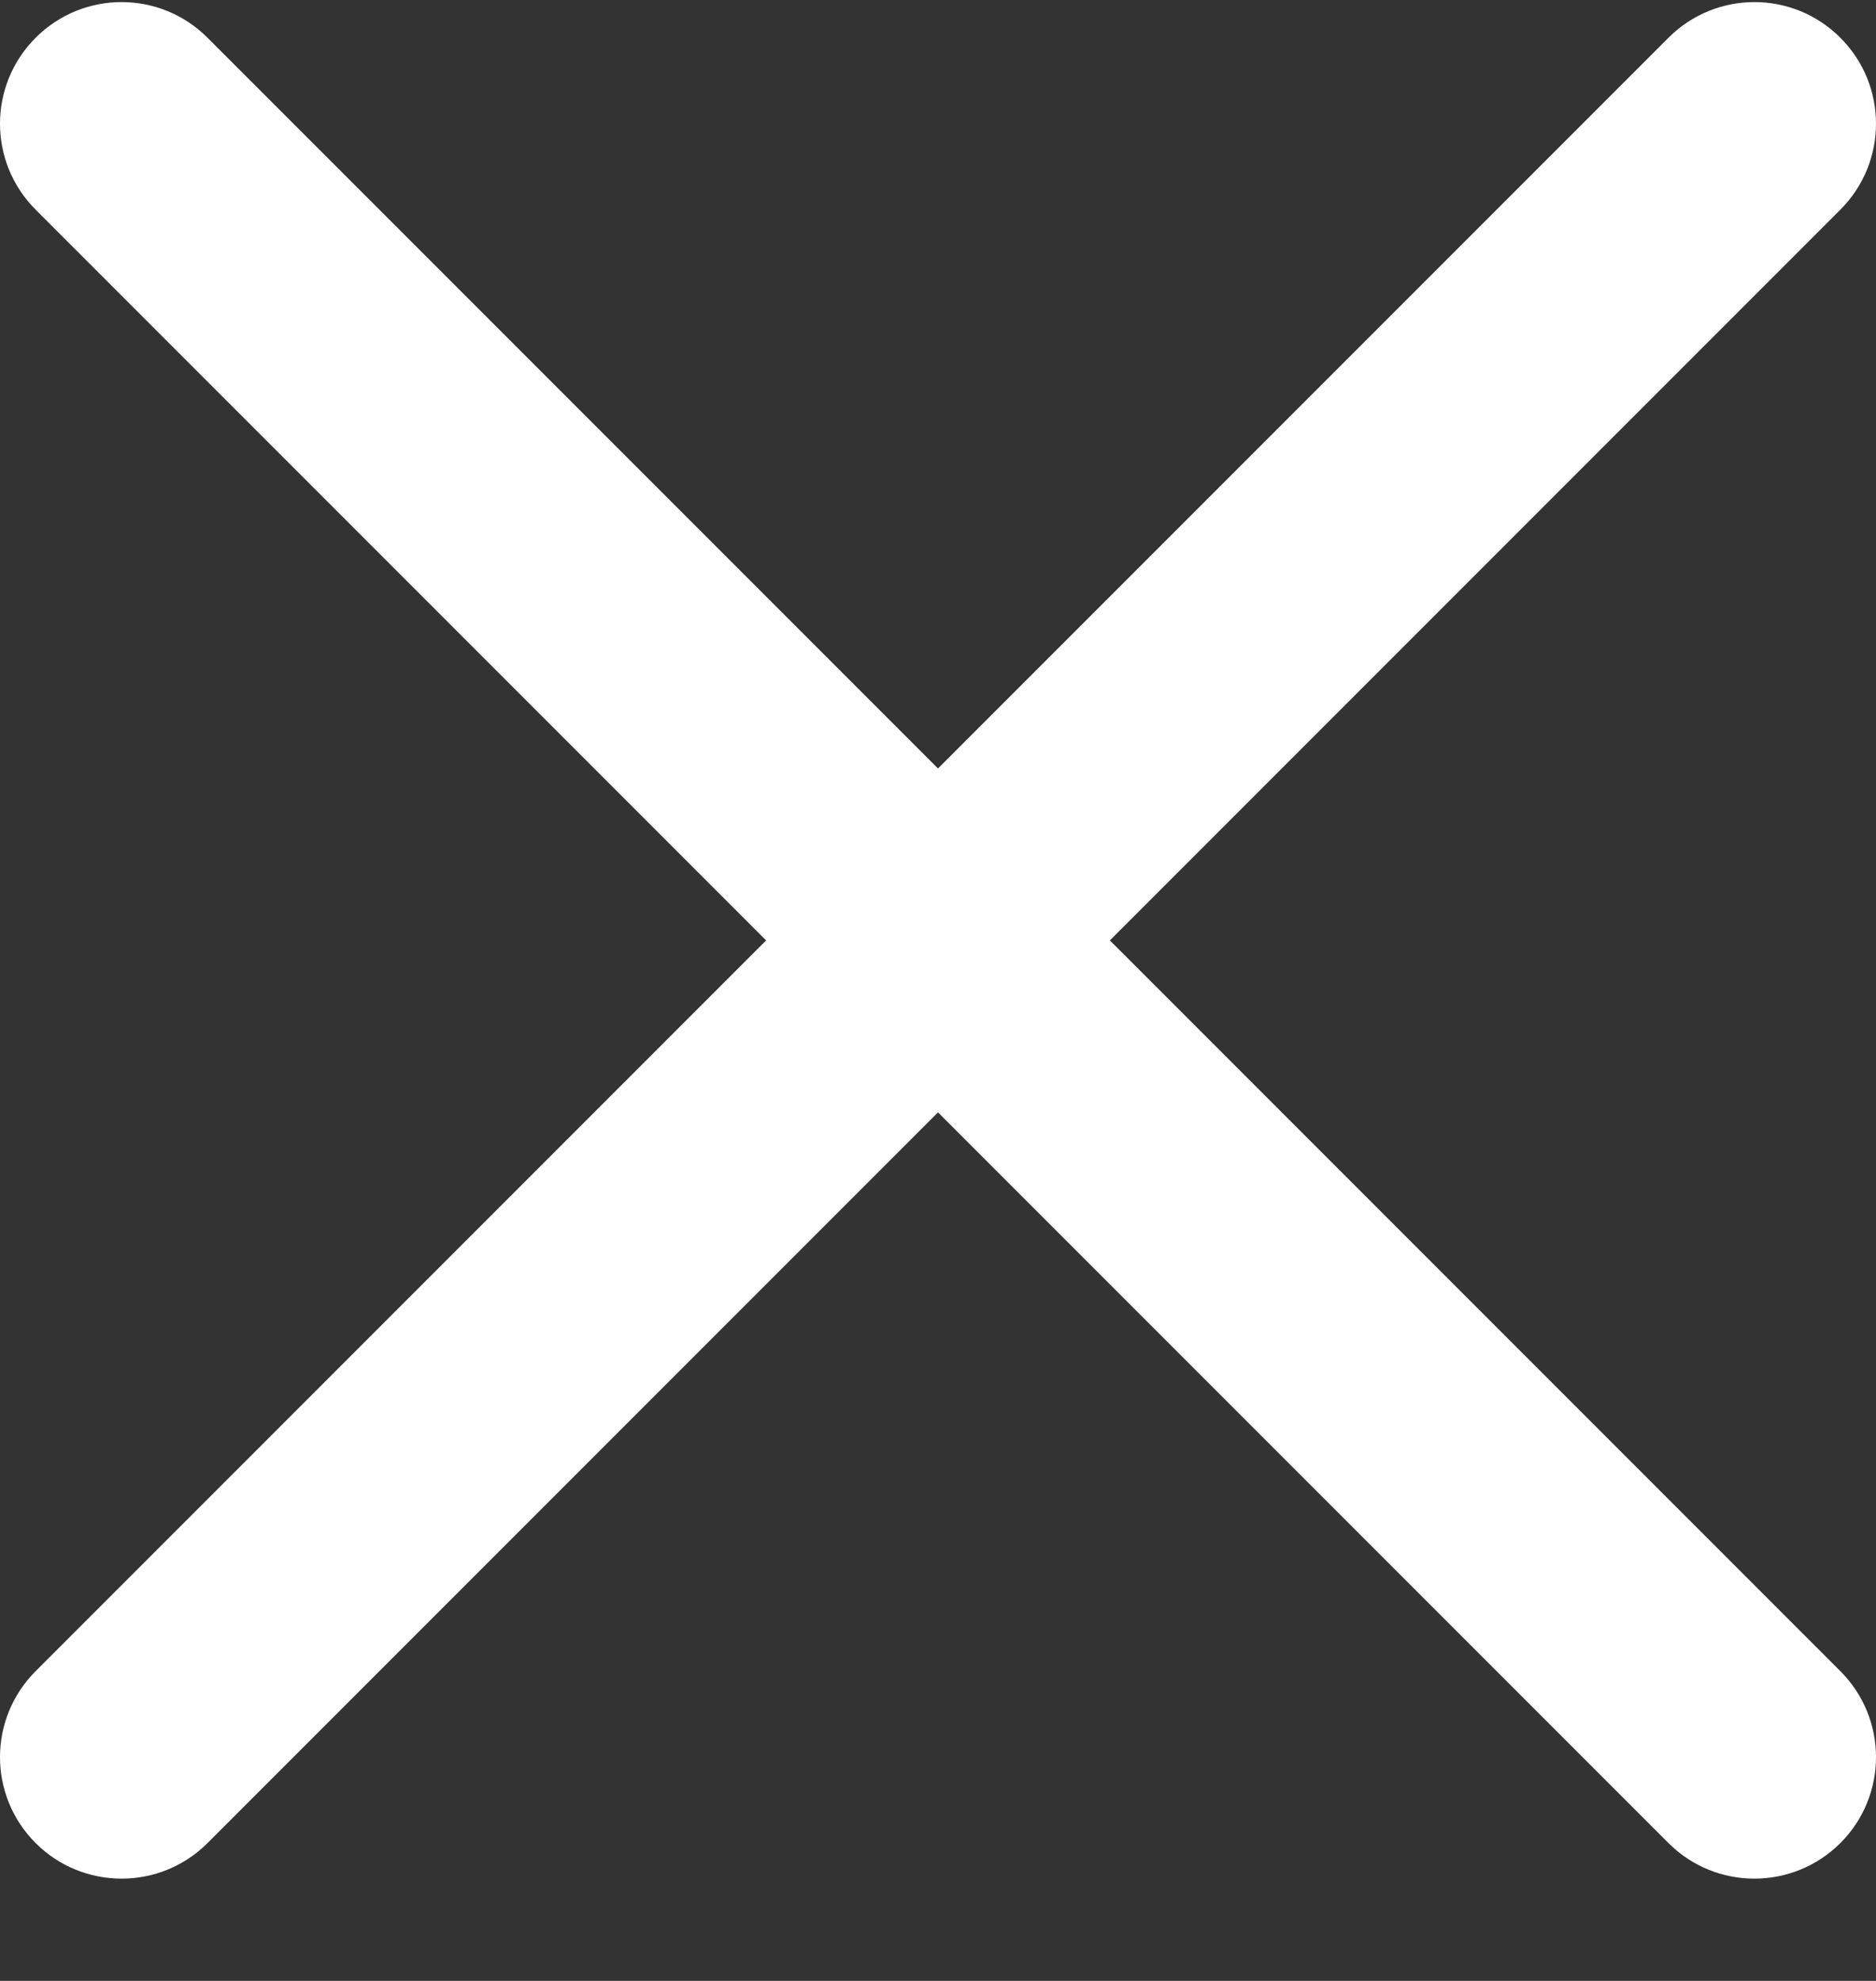 <svg width="18" height="19" viewBox="0 0 18 19" fill="none" xmlns="http://www.w3.org/2000/svg">
<rect x="0" y="0" width="18" height="19" fill="#333333" stroke="none"/>
<g clip-path="url(#clip0_1009_153)">
<path d="M10.649 9.02L17.658 2.011C18.114 1.555 18.114 0.818 17.658 0.362C17.202 -0.094 16.465 -0.094 16.009 0.362L9 7.371L1.991 0.362C1.535 -0.094 0.798 -0.094 0.342 0.362C-0.114 0.818 -0.114 1.555 0.342 2.011L7.351 9.02L0.342 16.029C-0.114 16.485 -0.114 17.222 0.342 17.678C0.569 17.905 0.868 18.019 1.167 18.019C1.465 18.019 1.764 17.905 1.991 17.678L9 10.669L16.009 17.678C16.236 17.905 16.535 18.019 16.833 18.019C17.132 18.019 17.43 17.905 17.658 17.678C18.114 17.222 18.114 16.485 17.658 16.029L10.649 9.02Z" fill="white"/>
</g>
<defs>
<clipPath id="clip0_1009_153">
<rect width="18" height="19" fill="white"/>
</clipPath>
</defs>
</svg>
